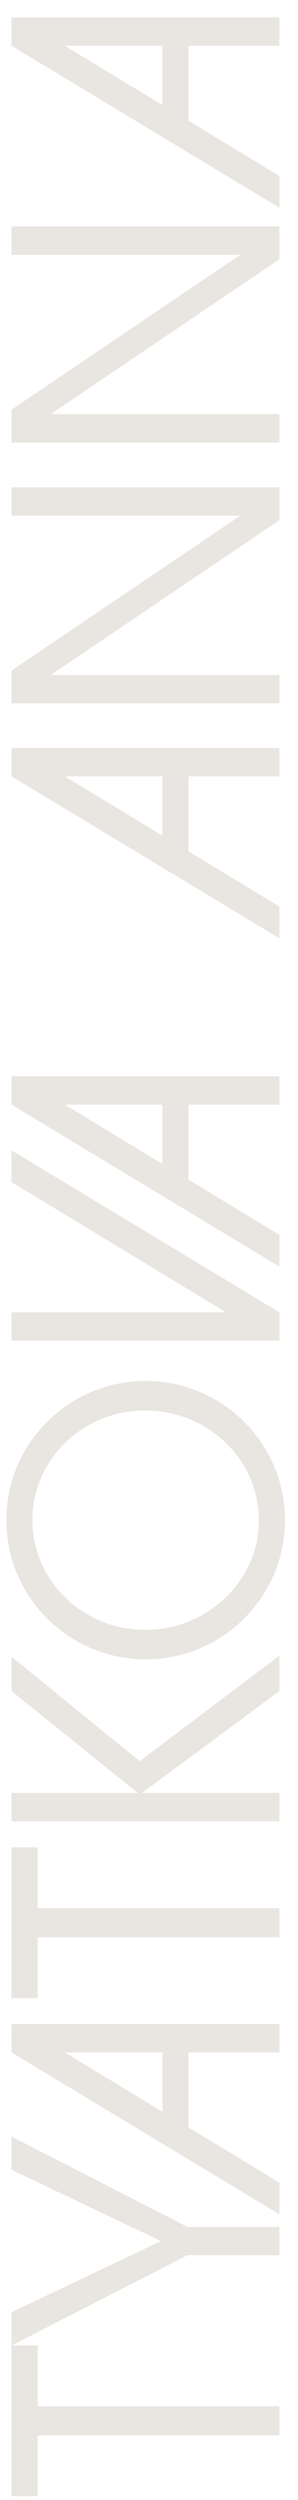 <?xml version="1.0" encoding="UTF-8"?> <svg xmlns="http://www.w3.org/2000/svg" width="16" height="134" viewBox="0 0 16 134" fill="none"> <path d="M15 130.54V128.98H2.02L2.02 125.72H0.62L0.62 133.8H2.02V130.54H15ZM15 120.883V119.363H10.06L0.62 114.523L0.62 116.303L8.64 120.123L0.62 123.943V125.723L10.06 120.883H15ZM15 118.692V116.992L10.12 114.032V110.012H15V108.492H0.62L0.62 110.012L15 118.692ZM3.48 110.012H8.72V113.192L3.48 110.012ZM15 103.841V102.281H2.02V99.021H0.62L0.62 107.101H2.02V103.841H15ZM15 97.624V96.104H7.62L15 90.644V88.744L7.5 94.404L0.62 88.804V90.644L7.4 96.104H0.62V97.624H15ZM15.3 81.482C15.3 77.362 11.94 74.022 7.82 74.022C3.7 74.022 0.34 77.362 0.34 81.482C0.34 85.602 3.7 88.942 7.82 88.942C11.94 88.942 15.3 85.602 15.3 81.482ZM13.9 81.482C13.9 84.722 11.16 87.362 7.8 87.362C4.44 87.362 1.74 84.722 1.74 81.482C1.74 78.242 4.44 75.602 7.8 75.602C11.16 75.602 13.9 78.242 13.9 81.482ZM0.62 61.663V63.362L12.14 70.343H0.62V71.862H15V70.343L0.62 61.663ZM15 67.891V66.191L10.12 63.231L10.12 59.211H15V57.691H0.62L0.62 59.211L15 67.891ZM3.48 59.211H8.72L8.72 62.391L3.48 59.211ZM15 50.294V48.594L10.12 45.634V41.614H15V40.094H0.62V41.614L15 50.294ZM3.48 41.614H8.72V44.794L3.48 41.614ZM15 37.702V36.182H2.72L15 27.882V26.122H0.62V27.642H12.9L0.62 35.942L0.62 37.702H15ZM15 23.718V22.198H2.72L15 13.898V12.138H0.62V13.658H12.9L0.62 21.958V23.718H15ZM15 11.134V9.434L10.12 6.474L10.12 2.454H15V0.934H0.62V2.454L15 11.134ZM3.48 2.454H8.72L8.72 5.634L3.48 2.454Z" fill="#E9E5E0"></path> </svg> 